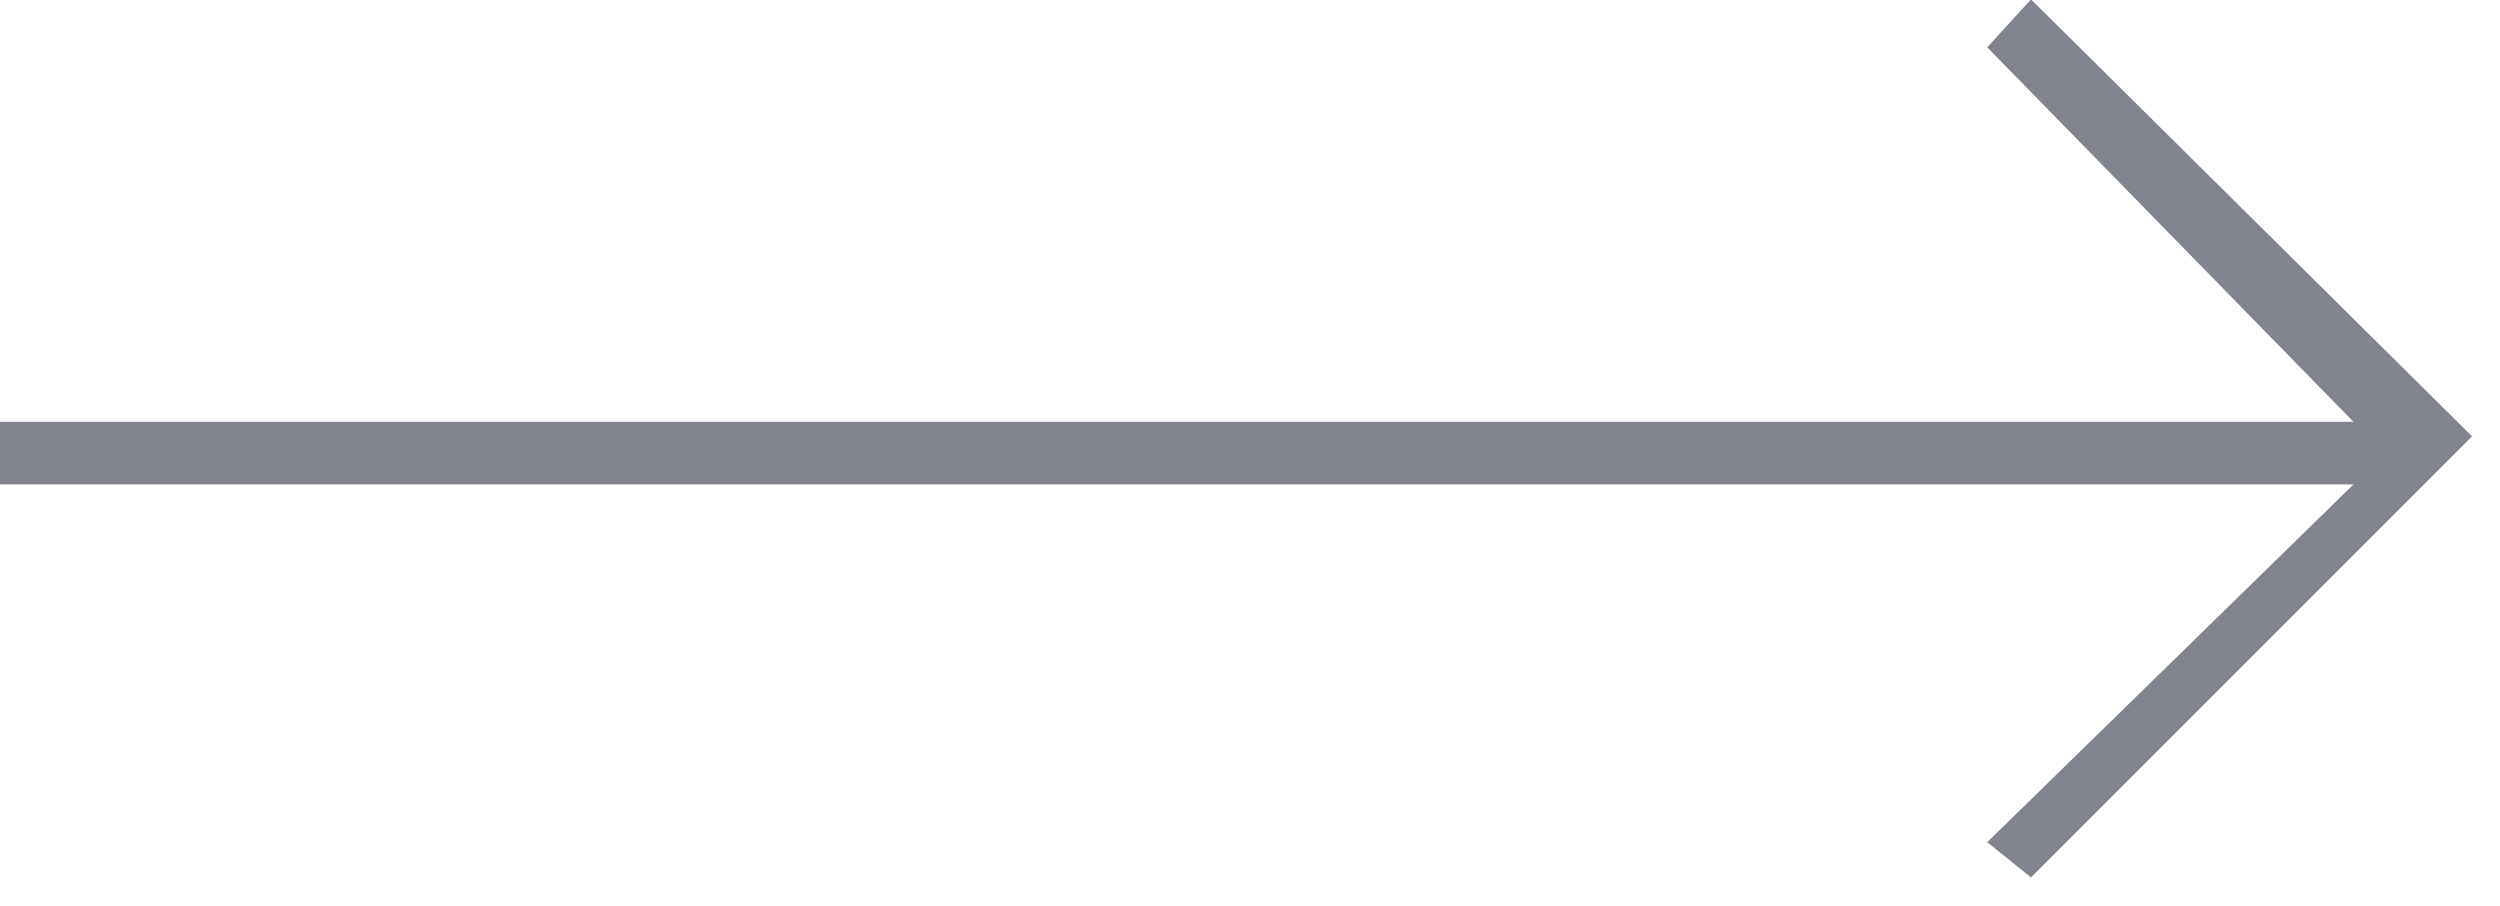<svg xmlns="http://www.w3.org/2000/svg" x="0px" y="0px"
	 width="80px" height="29px" viewBox="0 0 80 29" enable-background="new 0 0 80 29" xml:space="preserve">
<g>
	<polygon fill="#81838F" points="79.106,13.963 64.992,28.077 63.591,26.951 75.313,15.5 61.044,15.5 -0.5,15.5 -0.5,13.5
		61.044,13.5 75.313,13.5 63.591,1.514 64.992,-0.02 	"/>
</g>
</svg>
